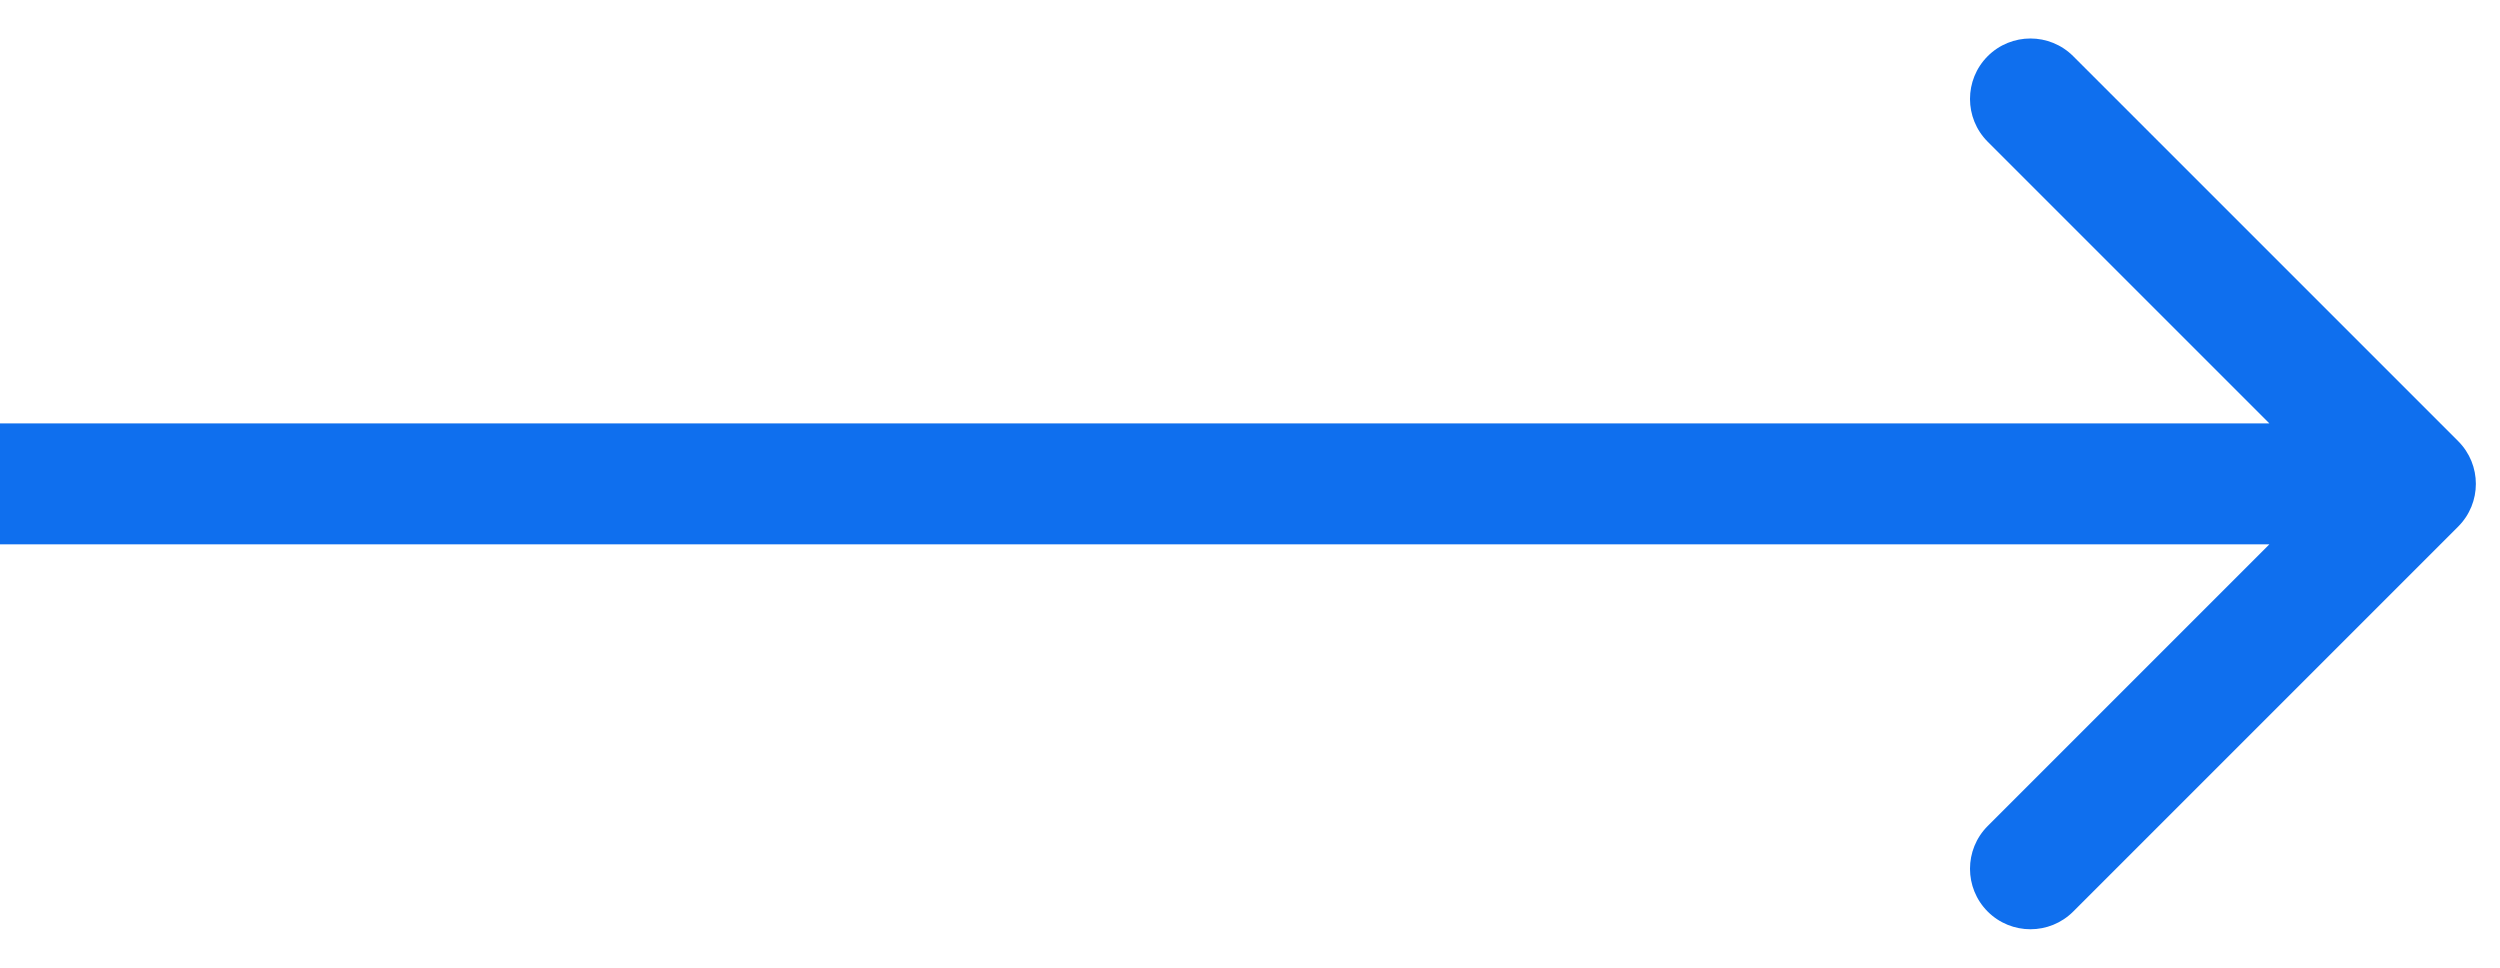 <svg width="31" height="12" viewBox="0 0 31 12" fill="none" xmlns="http://www.w3.org/2000/svg">
<path d="M30.481 6.53C30.774 6.237 30.774 5.763 30.481 5.47L25.708 0.697C25.415 0.404 24.94 0.404 24.647 0.697C24.355 0.99 24.355 1.464 24.647 1.757L28.89 6L24.647 10.243C24.355 10.536 24.355 11.01 24.647 11.303C24.94 11.596 25.415 11.596 25.708 11.303L30.481 6.53ZM0 6.75H29.951V5.25H0V6.75Z" fill="#0F6FEE"/>
</svg>